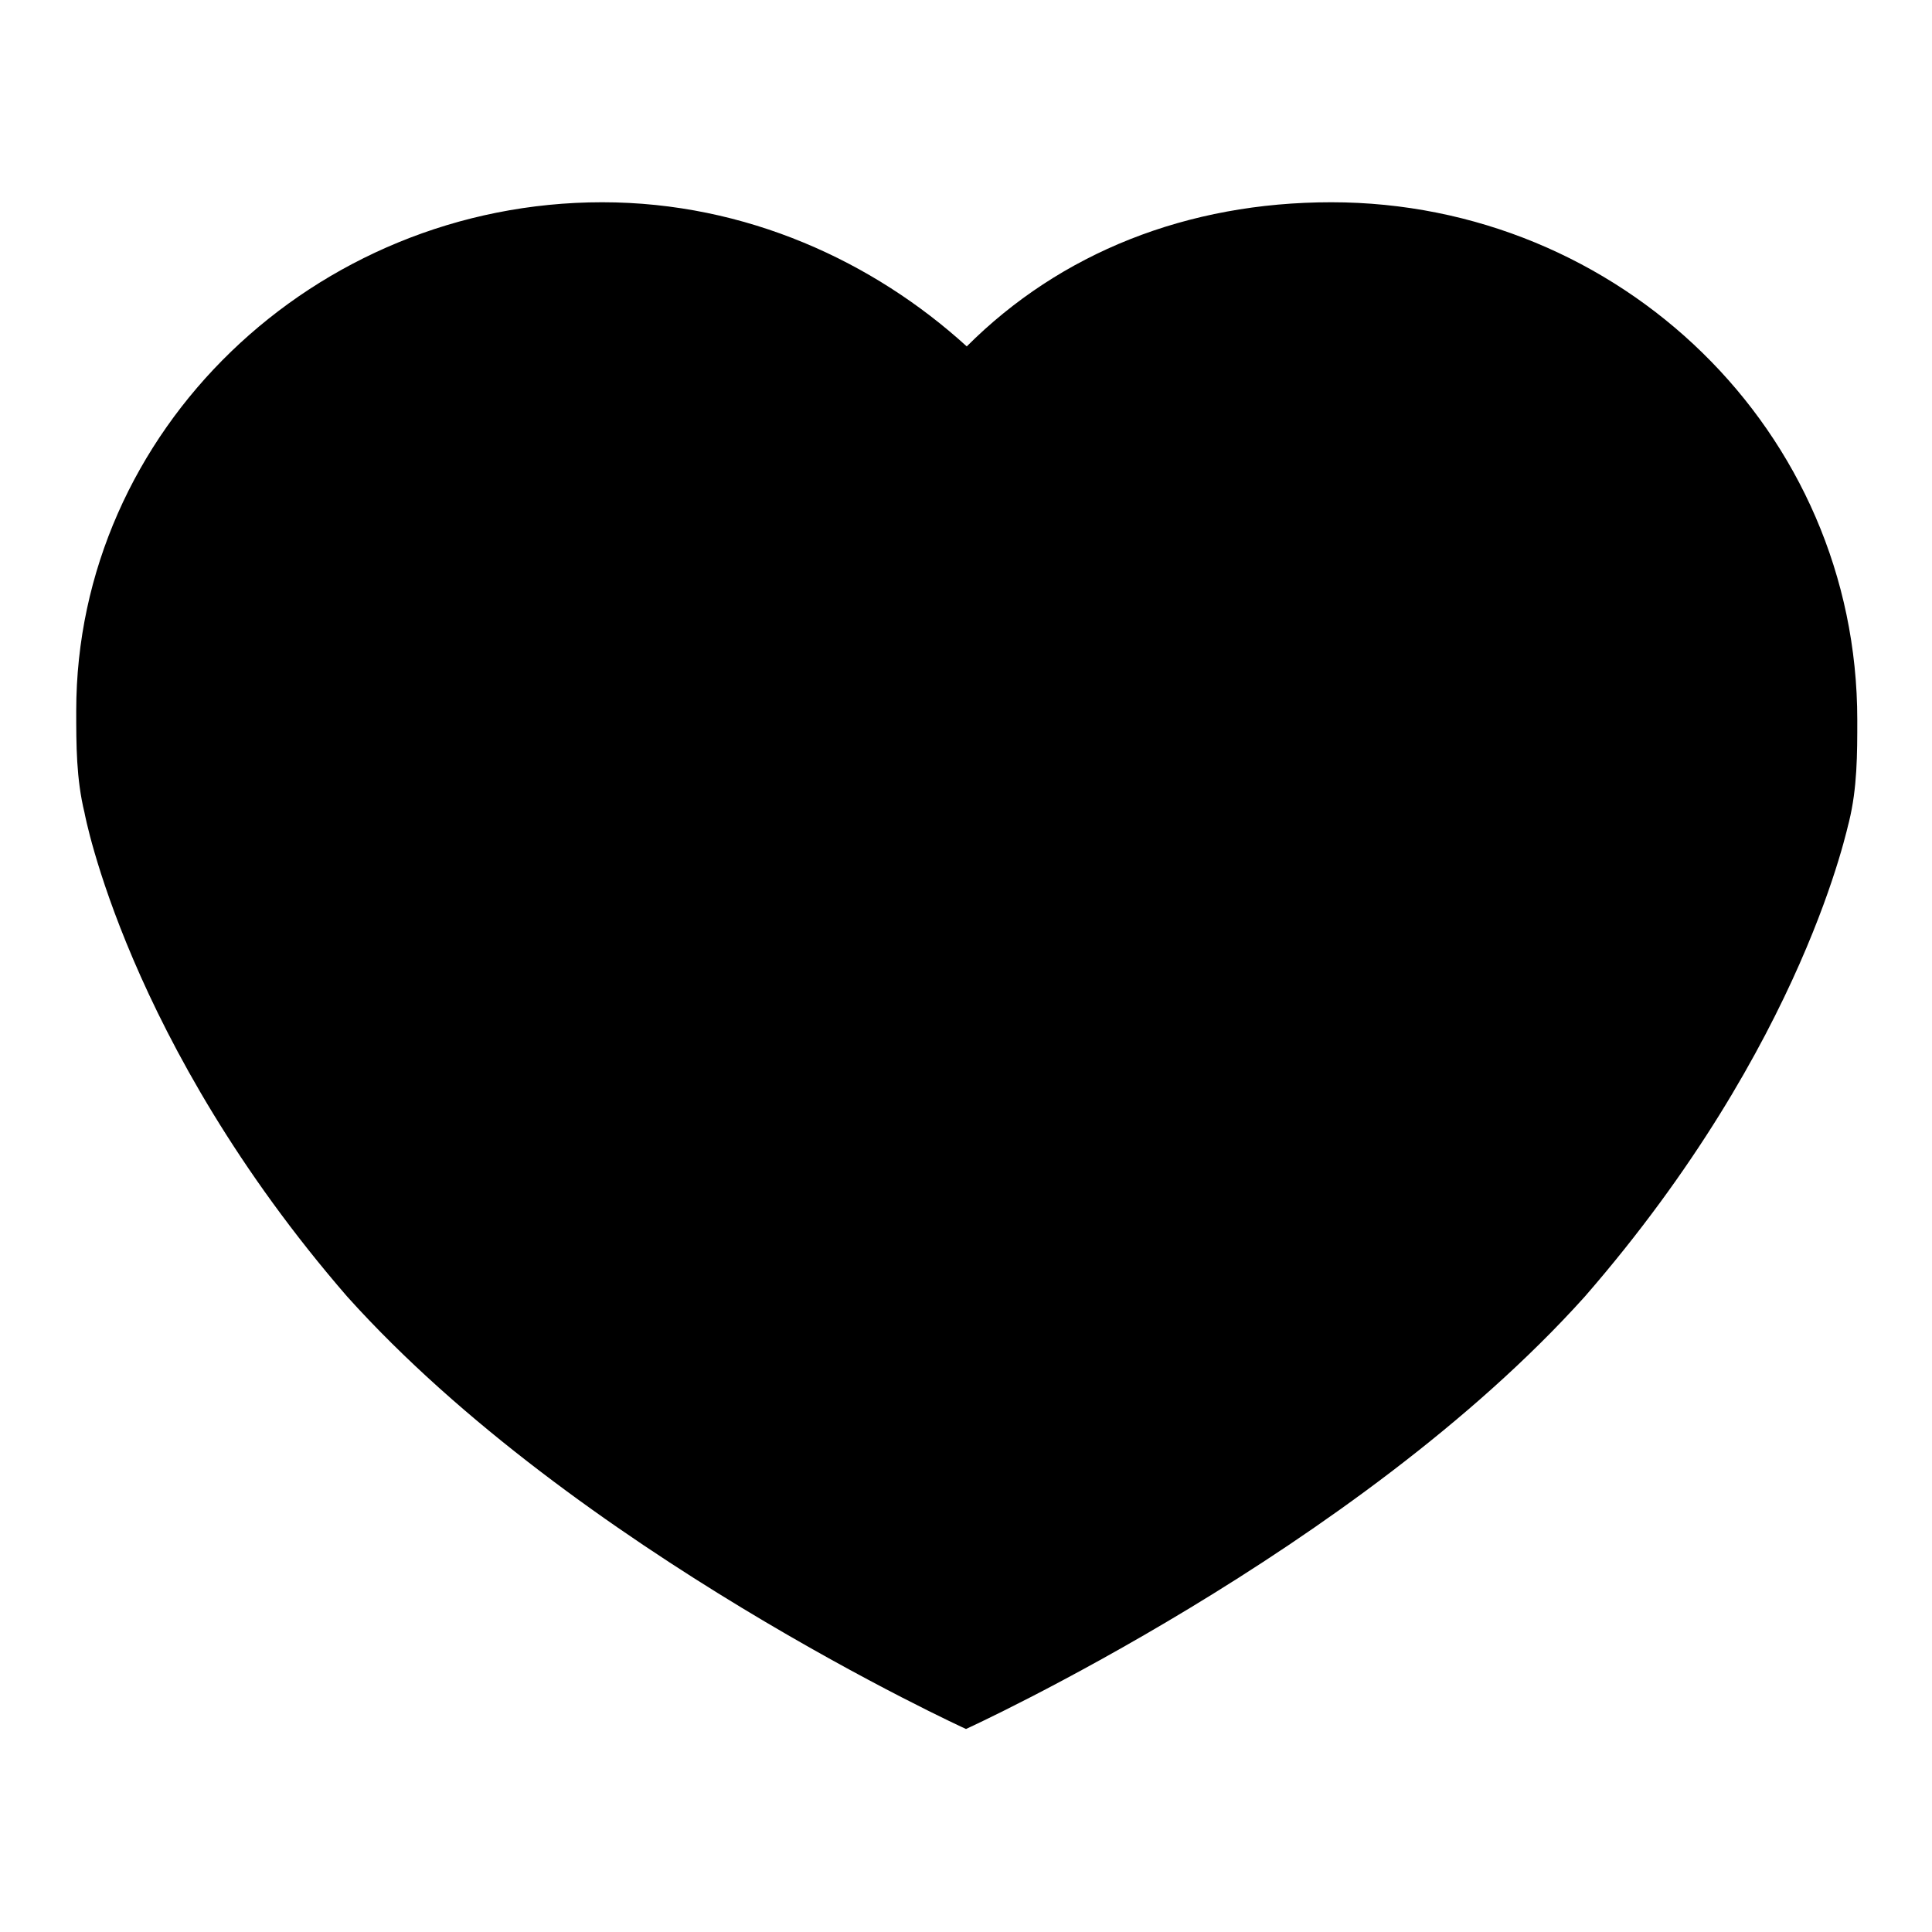 <?xml version="1.0" encoding="utf-8"?>
<!-- Svg Vector Icons : http://www.onlinewebfonts.com/icon -->
<!DOCTYPE svg PUBLIC "-//W3C//DTD SVG 1.1//EN" "http://www.w3.org/Graphics/SVG/1.1/DTD/svg11.dtd">
<svg version="1.1" xmlns="http://www.w3.org/2000/svg" xmlns:xlink="http://www.w3.org/1999/xlink" x="0px" y="0px" viewBox="0 0 256 256" enable-background="new 0 0 256 256" xml:space="preserve">
<g><g><path fill="#000000" d="M40.3,132.5h179.8H40.3z"/><path fill="#000000" d="M210,171.8c-30.3,33.7-82,57.3-82,57.3s-51.7-23.6-82-57.3c-29.2-33.7-34.8-64.1-34.8-64.1c-1.1-4.5-1.1-9-1.1-13.5c0-37.1,31.5-67.4,69.7-67.4c19.1,0,36,7.9,48.3,19.1c12.4-12.4,29.2-19.1,48.3-19.1c38.2,0,69.7,30.3,69.7,68.6c0,4.5,0,9-1.1,13.5C244.9,108.9,239.3,138.1,210,171.8z"/></g></g>
</svg>